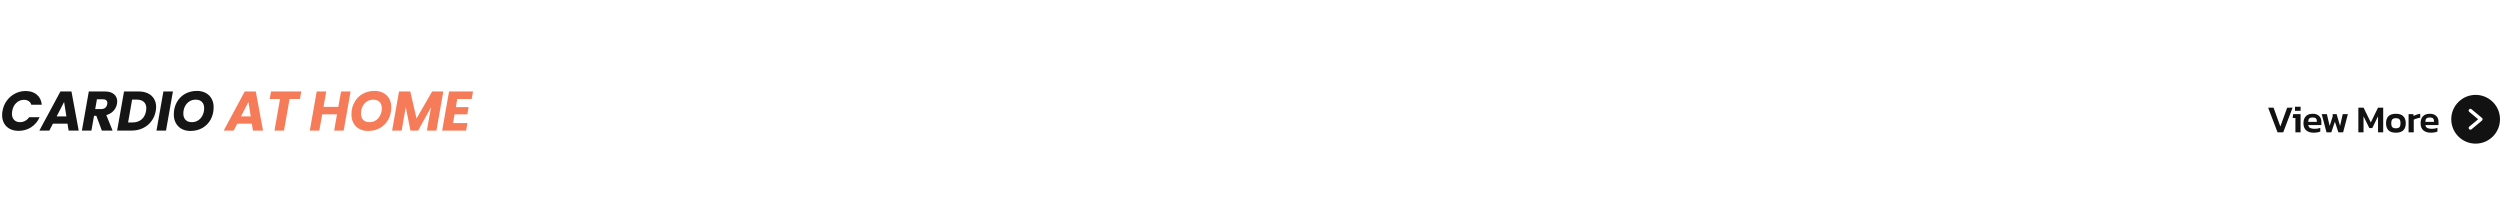 <svg width="1436" height="120" viewBox="0 0 1436 120" fill="none" xmlns="http://www.w3.org/2000/svg">
<rect width="1436" height="120" fill="white"/>
<path d="M1.44 63.736C1.824 61.517 2.645 59.544 3.904 57.816C5.184 56.067 6.763 54.712 8.64 53.752C10.517 52.771 12.544 52.28 14.72 52.28C17.387 52.28 19.541 52.984 21.184 54.392C22.848 55.8 23.787 57.72 24 60.152H17.984C17.707 59.235 17.195 58.541 16.448 58.072C15.723 57.581 14.827 57.336 13.76 57.336C12.075 57.336 10.613 57.923 9.376 59.096C8.139 60.248 7.349 61.795 7.008 63.736C6.901 64.333 6.848 64.856 6.848 65.304C6.848 66.797 7.264 67.981 8.096 68.856C8.928 69.731 10.069 70.168 11.52 70.168C12.565 70.168 13.536 69.923 14.432 69.432C15.349 68.941 16.117 68.237 16.736 67.32H22.752C21.685 69.752 20.075 71.672 17.92 73.08C15.765 74.467 13.355 75.16 10.688 75.16C8.768 75.16 7.093 74.787 5.664 74.04C4.235 73.293 3.136 72.237 2.368 70.872C1.6 69.507 1.216 67.917 1.216 66.104C1.216 65.293 1.291 64.504 1.44 63.736ZM38.775 71.032H30.391L28.343 75H22.615L34.711 52.536H41.047L45.207 75H39.415L38.775 71.032ZM38.135 66.872L36.823 58.552L32.535 66.872H38.135ZM60.193 52.536C62.518 52.536 64.289 53.069 65.505 54.136C66.721 55.181 67.329 56.547 67.329 58.232C67.329 58.723 67.286 59.181 67.201 59.608C66.945 61.101 66.294 62.435 65.249 63.608C64.203 64.781 62.806 65.613 61.057 66.104L64.673 75H58.497L55.329 66.52H54.017L52.513 75H47.041L51.009 52.536H60.193ZM61.601 59.832C61.643 59.491 61.665 59.267 61.665 59.16C61.665 58.477 61.441 57.955 60.993 57.592C60.566 57.208 59.926 57.016 59.073 57.016H55.681L54.689 62.648H58.081C59.083 62.648 59.873 62.403 60.449 61.912C61.046 61.421 61.43 60.728 61.601 59.832ZM79.66 52.536C81.729 52.536 83.51 52.909 85.004 53.656C86.518 54.381 87.67 55.416 88.46 56.76C89.27 58.083 89.676 59.64 89.676 61.432C89.676 62.051 89.601 62.829 89.452 63.768C89.068 65.965 88.236 67.917 86.956 69.624C85.697 71.331 84.086 72.653 82.124 73.592C80.182 74.531 78.038 75 75.692 75H67.276L71.244 52.536H79.66ZM76.172 70.328C78.241 70.328 79.958 69.752 81.324 68.6C82.689 67.448 83.542 65.837 83.884 63.768C83.99 63.128 84.044 62.595 84.044 62.168C84.044 60.589 83.564 59.373 82.604 58.52C81.644 57.645 80.278 57.208 78.508 57.208H75.884L73.58 70.328H76.172ZM99.326 52.536L95.358 75H89.886L93.854 52.536H99.326ZM109.371 75.224C107.473 75.224 105.798 74.829 104.347 74.04C102.918 73.251 101.809 72.141 101.019 70.712C100.23 69.283 99.835 67.64 99.835 65.784C99.835 63.16 100.401 60.824 101.531 58.776C102.662 56.707 104.23 55.096 106.235 53.944C108.262 52.792 110.555 52.216 113.115 52.216C115.035 52.216 116.721 52.611 118.171 53.4C119.622 54.168 120.742 55.267 121.531 56.696C122.321 58.104 122.715 59.725 122.715 61.56C122.715 64.184 122.15 66.541 121.019 68.632C119.889 70.701 118.31 72.323 116.283 73.496C114.257 74.648 111.953 75.224 109.371 75.224ZM110.203 70.168C111.611 70.168 112.849 69.805 113.915 69.08C114.982 68.355 115.803 67.384 116.379 66.168C116.977 64.931 117.275 63.597 117.275 62.168C117.275 60.632 116.849 59.427 115.995 58.552C115.142 57.677 113.947 57.24 112.411 57.24C111.003 57.24 109.755 57.603 108.667 58.328C107.601 59.053 106.769 60.024 106.171 61.24C105.595 62.435 105.307 63.757 105.307 65.208C105.307 66.744 105.734 67.96 106.587 68.856C107.441 69.731 108.646 70.168 110.203 70.168Z" fill="#151515"/>
<path d="M144.654 71.032H136.27L134.222 75H128.494L140.59 52.536H146.926L151.086 75H145.294L144.654 71.032ZM144.014 66.872L142.702 58.552L138.414 66.872H144.014ZM173.048 52.536L172.312 56.856H166.328L163.128 75H157.656L160.856 56.856H154.904L155.672 52.536H173.048ZM201.376 52.536L197.408 75H191.936L193.568 65.688H185.056L183.424 75H177.952L181.92 52.536H187.392L185.824 61.368H194.336L195.904 52.536H201.376ZM211.406 75.224C209.508 75.224 207.833 74.829 206.382 74.04C204.953 73.251 203.844 72.141 203.054 70.712C202.265 69.283 201.87 67.64 201.87 65.784C201.87 63.16 202.436 60.824 203.566 58.776C204.697 56.707 206.265 55.096 208.27 53.944C210.297 52.792 212.59 52.216 215.15 52.216C217.07 52.216 218.756 52.611 220.206 53.4C221.657 54.168 222.777 55.267 223.566 56.696C224.356 58.104 224.75 59.725 224.75 61.56C224.75 64.184 224.185 66.541 223.054 68.632C221.924 70.701 220.345 72.323 218.318 73.496C216.292 74.648 213.988 75.224 211.406 75.224ZM212.238 70.168C213.646 70.168 214.884 69.805 215.95 69.08C217.017 68.355 217.838 67.384 218.414 66.168C219.012 64.931 219.31 63.597 219.31 62.168C219.31 60.632 218.884 59.427 218.03 58.552C217.177 57.677 215.982 57.24 214.446 57.24C213.038 57.24 211.79 57.603 210.702 58.328C209.636 59.053 208.804 60.024 208.206 61.24C207.63 62.435 207.342 63.757 207.342 65.208C207.342 66.744 207.769 67.96 208.622 68.856C209.476 69.731 210.681 70.168 212.238 70.168ZM254.643 52.536L250.675 75H245.203L247.603 61.528L240.179 75H235.763L233.075 61.464L230.707 75H225.235L229.203 52.536H235.667L239.251 68.088L248.211 52.536H254.643ZM262.641 56.856L261.841 61.528H269.169L268.433 65.656H261.105L260.209 70.68H268.497L267.729 75H253.969L257.937 52.536H271.697L270.929 56.856H262.641Z" fill="#F67B59"/>
<path d="M1308.23 76L1302.81 61.832H1305.92L1309.83 72.678L1313.77 61.832H1316.87L1311.48 76H1308.23ZM1318.24 63.658V61.326H1321.47V63.658H1318.24ZM1318.48 76V67.772H1316.92L1317.18 65.572H1321.45V76H1318.48ZM1328.97 76.22C1327.17 76.22 1325.74 75.773 1324.68 74.878C1323.62 73.969 1323.1 72.597 1323.1 70.764C1323.1 69.107 1323.54 67.794 1324.42 66.826C1325.31 65.843 1326.64 65.352 1328.4 65.352C1330.01 65.352 1331.24 65.777 1332.09 66.628C1332.96 67.464 1333.39 68.564 1333.39 69.928V71.82H1325.85C1326.01 72.656 1326.39 73.228 1326.99 73.536C1327.61 73.844 1328.47 73.998 1329.59 73.998C1330.14 73.998 1330.71 73.947 1331.28 73.844C1331.87 73.741 1332.37 73.609 1332.78 73.448V75.56C1332.29 75.78 1331.73 75.941 1331.08 76.044C1330.44 76.161 1329.73 76.22 1328.97 76.22ZM1325.85 69.994H1330.8V69.422C1330.8 68.821 1330.62 68.351 1330.27 68.014C1329.92 67.662 1329.32 67.486 1328.49 67.486C1327.5 67.486 1326.81 67.684 1326.42 68.08C1326.04 68.476 1325.85 69.114 1325.85 69.994ZM1336.34 76L1333.59 65.572H1336.56L1338.15 72.348L1339.88 66.914V65.572H1342.15L1344.13 72.348L1345.67 65.572H1348.62L1345.89 76H1343.16L1341.16 69.906L1339.11 76H1336.34ZM1354.64 76V61.832H1357.63L1361.79 70.346L1365.94 61.832H1368.91V76H1365.94V66.782L1362.64 73.558H1360.93L1357.61 66.782V76H1354.64ZM1376.19 76.22C1374.24 76.22 1372.81 75.751 1371.9 74.812C1370.99 73.859 1370.54 72.517 1370.54 70.786C1370.54 69.055 1370.99 67.721 1371.9 66.782C1372.82 65.829 1374.25 65.352 1376.19 65.352C1378.14 65.352 1379.57 65.829 1380.48 66.782C1381.4 67.721 1381.87 69.055 1381.87 70.786C1381.87 72.517 1381.41 73.859 1380.5 74.812C1379.59 75.751 1378.15 76.22 1376.19 76.22ZM1376.19 73.69C1377.14 73.69 1377.82 73.477 1378.24 73.052C1378.65 72.612 1378.85 71.857 1378.85 70.786C1378.85 69.715 1378.65 68.967 1378.24 68.542C1377.82 68.102 1377.14 67.882 1376.19 67.882C1375.25 67.882 1374.58 68.102 1374.17 68.542C1373.75 68.967 1373.55 69.715 1373.55 70.786C1373.55 71.857 1373.75 72.612 1374.17 73.052C1374.58 73.477 1375.25 73.69 1376.19 73.69ZM1383.49 76V65.572H1386.24L1386.37 66.65C1386.84 66.357 1387.42 66.093 1388.11 65.858C1388.81 65.609 1389.5 65.44 1390.18 65.352V67.596C1389.78 67.655 1389.35 67.743 1388.88 67.86C1388.41 67.977 1387.96 68.109 1387.54 68.256C1387.11 68.403 1386.75 68.557 1386.46 68.718V76H1383.49ZM1396.26 76.22C1394.46 76.22 1393.03 75.773 1391.97 74.878C1390.92 73.969 1390.39 72.597 1390.39 70.764C1390.39 69.107 1390.83 67.794 1391.71 66.826C1392.6 65.843 1393.93 65.352 1395.69 65.352C1397.3 65.352 1398.54 65.777 1399.39 66.628C1400.25 67.464 1400.68 68.564 1400.68 69.928V71.82H1393.14C1393.3 72.656 1393.68 73.228 1394.28 73.536C1394.9 73.844 1395.76 73.998 1396.88 73.998C1397.44 73.998 1398 73.947 1398.57 73.844C1399.16 73.741 1399.66 73.609 1400.07 73.448V75.56C1399.58 75.78 1399.02 75.941 1398.37 76.044C1397.73 76.161 1397.02 76.22 1396.26 76.22ZM1393.14 69.994H1398.09V69.422C1398.09 68.821 1397.91 68.351 1397.56 68.014C1397.21 67.662 1396.61 67.486 1395.78 67.486C1394.8 67.486 1394.11 67.684 1393.71 68.08C1393.33 68.476 1393.14 69.114 1393.14 69.994Z" fill="#121212"/>
<circle cx="1422" cy="68.5" r="14" fill="#121212"/>
<path d="M1419 63.5L1425 68.5L1419 73.5" stroke="white" stroke-width="2" stroke-linecap="round" stroke-linejoin="round"/>
</svg>
